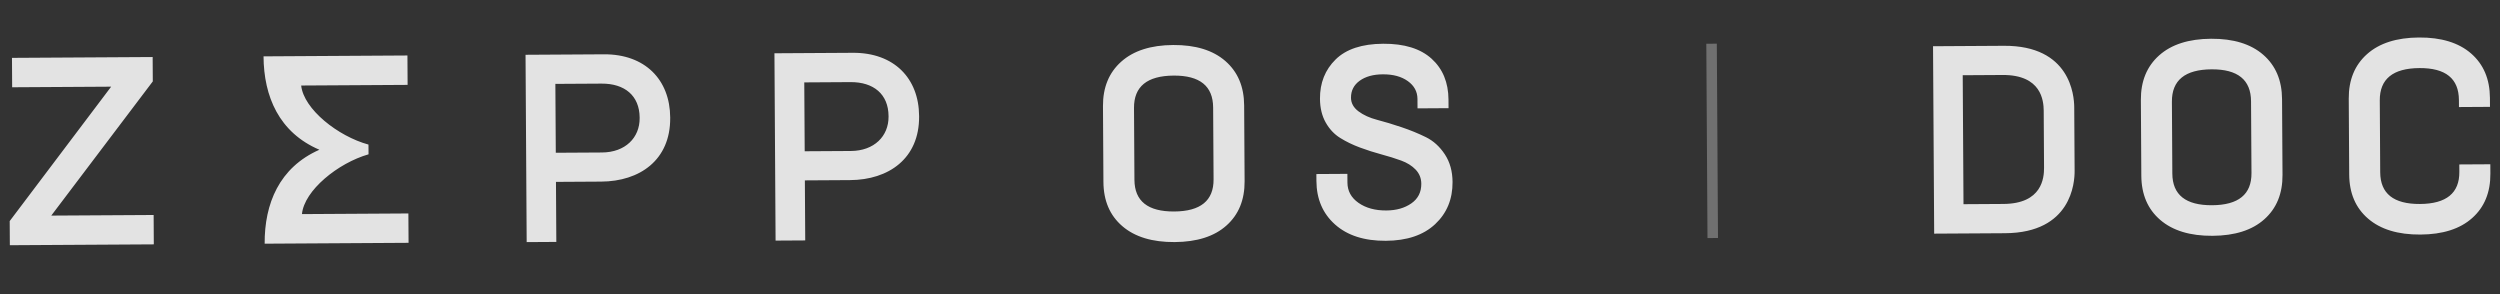 <svg width="238" height="28" viewBox="0 0 238 28" fill="none" xmlns="http://www.w3.org/2000/svg">
<rect x="0" y="0" width="238" height="28" fill="#333333" stroke="none"/>
<path fill-rule="evenodd" clip-rule="evenodd" d="M111.824 23.045C113.953 23.032 115.596 22.508 116.754 21.473C117.92 20.437 118.497 19.028 118.486 17.245L118.443 10.029C118.432 8.246 117.836 6.84 116.654 5.81C115.472 4.781 113.817 4.272 111.688 4.285C109.559 4.298 107.91 4.826 106.741 5.87C105.571 6.914 104.992 8.327 105.003 10.11L105.046 17.326C105.057 19.109 105.657 20.511 106.847 21.532C108.037 22.553 109.696 23.058 111.824 23.045ZM111.784 20.134C109.272 20.149 108.01 19.145 107.998 17.121L107.957 10.279C107.944 8.239 109.204 7.211 111.735 7.196C114.227 7.181 115.479 8.194 115.491 10.234L115.532 17.076C115.545 19.099 114.295 20.119 111.784 20.134ZM136.626 21.34C135.511 22.384 133.946 22.912 131.931 22.924C129.884 22.936 128.274 22.419 127.099 21.373C125.925 20.327 125.333 18.945 125.323 17.228L125.319 16.569L128.271 16.551L128.276 17.385C128.281 18.181 128.633 18.824 129.331 19.313C130.029 19.802 130.913 20.044 131.984 20.037C132.929 20.031 133.72 19.807 134.358 19.363C134.996 18.92 135.313 18.296 135.308 17.492C135.305 16.969 135.126 16.522 134.773 16.151C134.419 15.78 133.956 15.491 133.385 15.283C132.813 15.075 132.187 14.879 131.506 14.697C130.825 14.514 130.144 14.296 129.463 14.043C128.782 13.79 128.157 13.487 127.589 13.134C127.02 12.781 126.558 12.288 126.203 11.656C125.848 11.024 125.667 10.272 125.662 9.401C125.653 7.892 126.149 6.645 127.151 5.66C128.153 4.675 129.662 4.177 131.677 4.165C133.692 4.152 135.23 4.628 136.291 5.592C137.351 6.556 137.886 7.851 137.896 9.477L137.901 10.298L134.948 10.316L134.943 9.42C134.939 8.723 134.633 8.157 134.024 7.721C133.416 7.285 132.624 7.07 131.648 7.076C130.734 7.081 129.999 7.285 129.443 7.686C128.886 8.088 128.61 8.629 128.614 9.309C128.618 9.815 128.855 10.244 129.325 10.598C129.796 10.952 130.39 11.222 131.106 11.409C131.821 11.595 132.596 11.829 133.43 12.11C134.264 12.391 135.037 12.708 135.75 13.06C136.463 13.412 137.062 13.956 137.547 14.691C138.032 15.427 138.277 16.304 138.283 17.324C138.293 18.958 137.741 20.297 136.626 21.34ZM60.894 11.246C60.906 13.108 59.53 14.503 57.309 14.517L52.911 14.543L52.871 7.986L57.27 7.96C59.466 7.947 60.881 9.103 60.894 11.195L60.894 11.246ZM57.492 5.17L50.031 5.215L50.139 23.048L52.962 23.031L52.928 17.315L57.23 17.289C60.907 17.267 63.827 15.238 63.803 11.233L63.803 11.181C63.781 7.585 61.407 5.146 57.492 5.17ZM84.59 11.103C84.601 12.965 83.225 14.36 81.005 14.374L76.607 14.4L76.567 7.844L80.966 7.817C83.162 7.804 84.577 8.96 84.59 11.052L84.59 11.103ZM81.188 5.027L73.727 5.072L73.835 22.905L76.658 22.888L76.623 17.172L80.926 17.146C84.602 17.124 87.523 15.095 87.499 11.09L87.498 11.039C87.477 7.442 85.102 5.003 81.188 5.027ZM0.923 21.047L10.582 8.251L1.157 8.308L1.14 5.509L14.532 5.429L14.546 7.75L4.88 20.525L14.626 20.467L14.642 23.263L0.937 23.345L0.923 21.047ZM25.088 5.365L38.788 5.282L38.804 8.081L28.672 8.142C28.912 10.392 32.168 12.97 35.079 13.764L35.079 13.775L35.085 14.68L35.085 14.691C32.184 15.52 28.959 18.129 28.746 20.382L38.878 20.321L38.895 23.116L25.195 23.199C25.172 19.39 26.585 15.943 30.404 14.257L30.404 14.255C26.565 12.615 25.111 9.184 25.088 5.365ZM210.633 22.449C212.761 22.436 214.405 21.912 215.562 20.877C216.728 19.841 217.305 18.432 217.295 16.649L217.251 9.434C217.24 7.65 216.644 6.244 215.462 5.215C214.28 4.185 212.625 3.677 210.496 3.689C208.367 3.702 206.718 4.231 205.549 5.274C204.38 6.318 203.8 7.731 203.811 9.515L203.854 16.73C203.865 18.513 204.465 19.915 205.655 20.936C206.845 21.958 208.504 22.462 210.633 22.449ZM210.592 19.538C208.08 19.553 206.819 18.549 206.806 16.526L206.765 9.683C206.753 7.643 208.012 6.615 210.543 6.6C213.035 6.585 214.287 7.598 214.299 9.638L214.341 16.48C214.353 18.504 213.103 19.523 210.592 19.538ZM184.133 22.243L184.025 4.401L190.774 4.36C193.935 4.341 195.607 5.525 196.489 6.852C197.371 8.18 197.463 9.649 197.467 10.201L197.503 16.28C197.507 16.832 197.432 18.303 196.566 19.641C195.7 20.979 194.043 22.183 190.882 22.202L184.133 22.243ZM186.925 19.439L186.851 7.162L190.651 7.139C192.497 7.128 193.473 7.74 193.989 8.475C194.504 9.21 194.558 10.068 194.561 10.549L194.593 15.96C194.596 16.441 194.553 17.299 194.046 18.04C193.54 18.782 192.571 19.405 190.725 19.416L186.925 19.439ZM235.352 20.757C234.194 21.793 232.551 22.317 230.422 22.33C228.294 22.343 226.634 21.838 225.445 20.817C224.255 19.796 223.655 18.394 223.644 16.611L223.601 9.395C223.59 7.612 224.169 6.199 225.339 5.155C226.508 4.111 228.157 3.583 230.286 3.57C232.414 3.557 234.07 4.066 235.252 5.095C236.434 6.125 237.03 7.531 237.041 9.314L237.046 10.173L234.093 10.191L234.089 9.519C234.077 7.478 232.825 6.466 230.333 6.481C227.802 6.496 226.542 7.524 226.555 9.564L226.596 16.406C226.608 18.43 227.87 19.434 230.381 19.419C232.893 19.404 234.142 18.384 234.13 16.361L234.126 15.655L237.079 15.638L237.084 16.53C237.095 18.313 236.518 19.722 235.352 20.757Z" fill="#E3E3E3"/>
<path d="M162.941 4.161L163.053 22.661" stroke="white" stroke-opacity="0.3"/>
</svg>
